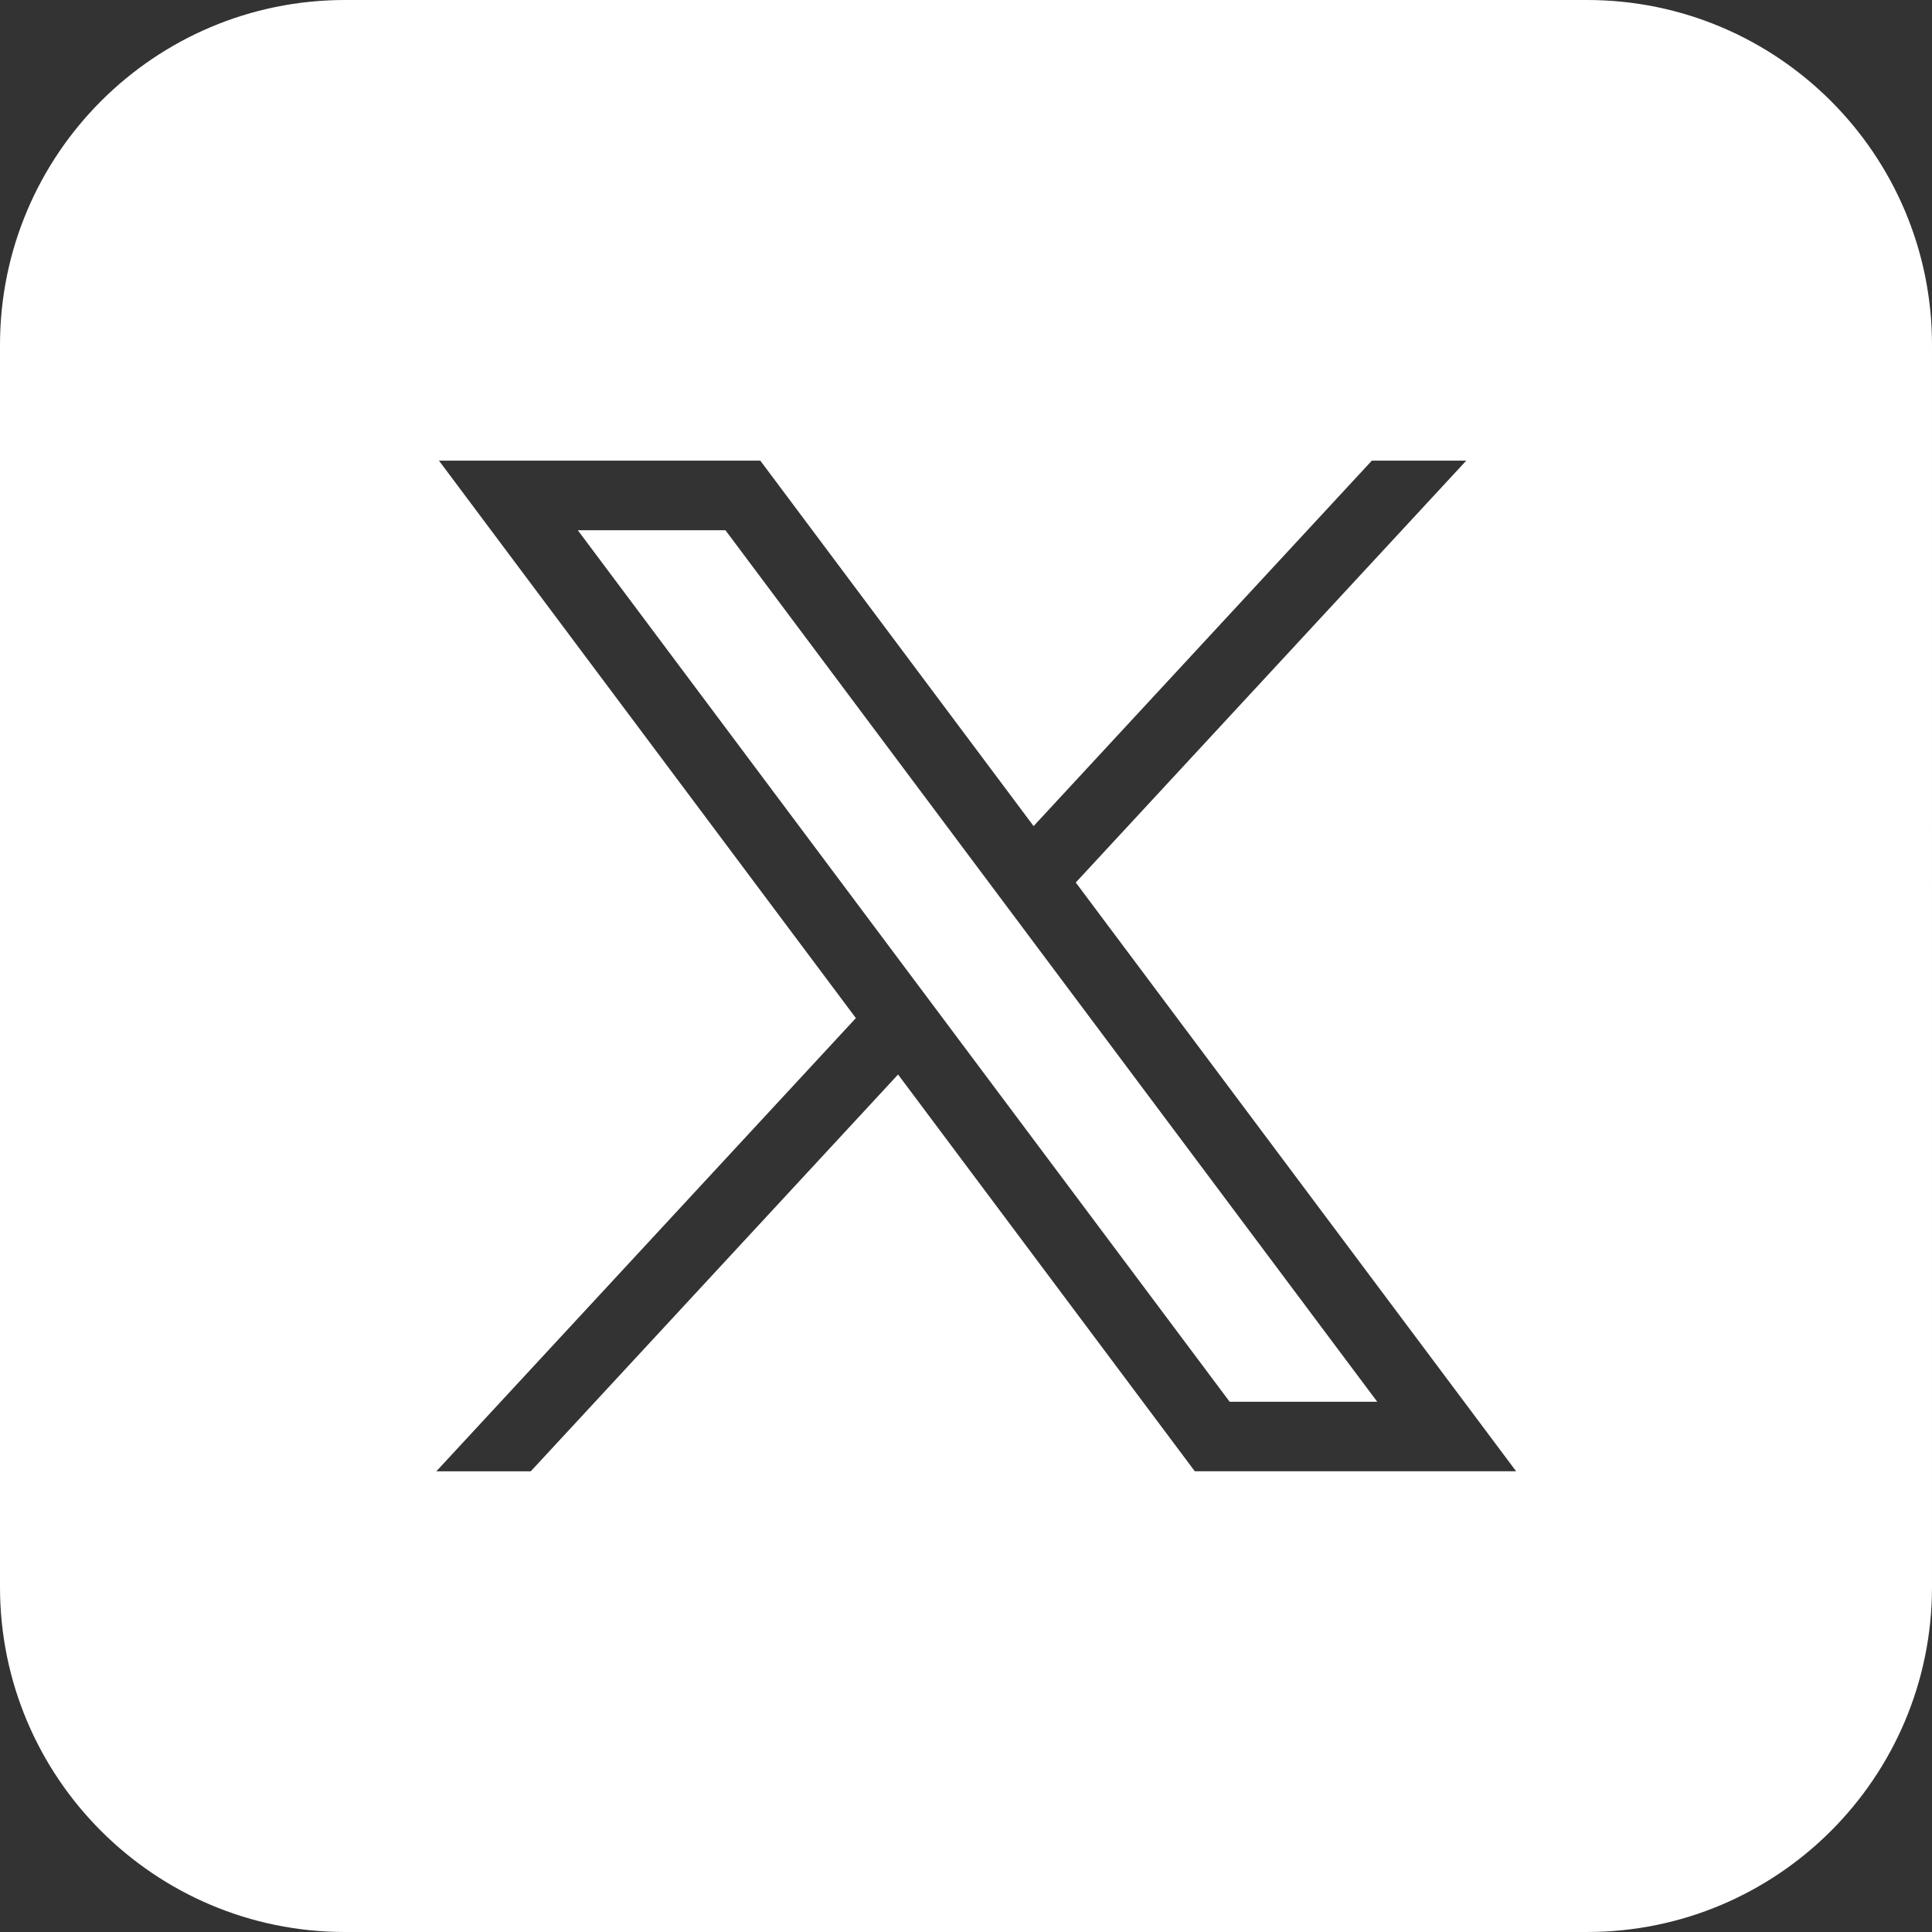 <?xml version="1.0" encoding="UTF-8"?>
<svg id="Layer_1" xmlns="http://www.w3.org/2000/svg" version="1.1" viewBox="0 0 47.427 47.427">
  <rect x="0" y="0" width="47.427" height="47.427" fill="#333333" stroke="none"/>
  <!-- Generator: Adobe Illustrator 29.1.0, SVG Export Plug-In . SVG Version: 2.1.0 Build 142)  -->
  <defs>
    <style>
      .st0 {
        fill: #fff;
      }
    </style>
  </defs>
  <polygon class="st0" points="14.184 13.016 30.186 34.411 33.809 34.411 17.808 13.016 14.184 13.016"/>
  <path class="st0" d="M38.958,0H8.469C3.792,0,0,3.792,0,8.469v30.489c0,4.677,3.792,8.469,8.469,8.469h30.489c4.677,0,8.469-3.792,8.469-8.469V8.469c0-4.677-3.792-8.469-8.469-8.469ZM29.331,36.118l-7.285-9.741-9.017,9.741h-2.318l10.299-11.126-10.234-13.684h7.888l6.709,8.971,8.303-8.971h2.318l-9.586,10.356,10.81,14.453h-7.888Z"/>
</svg>